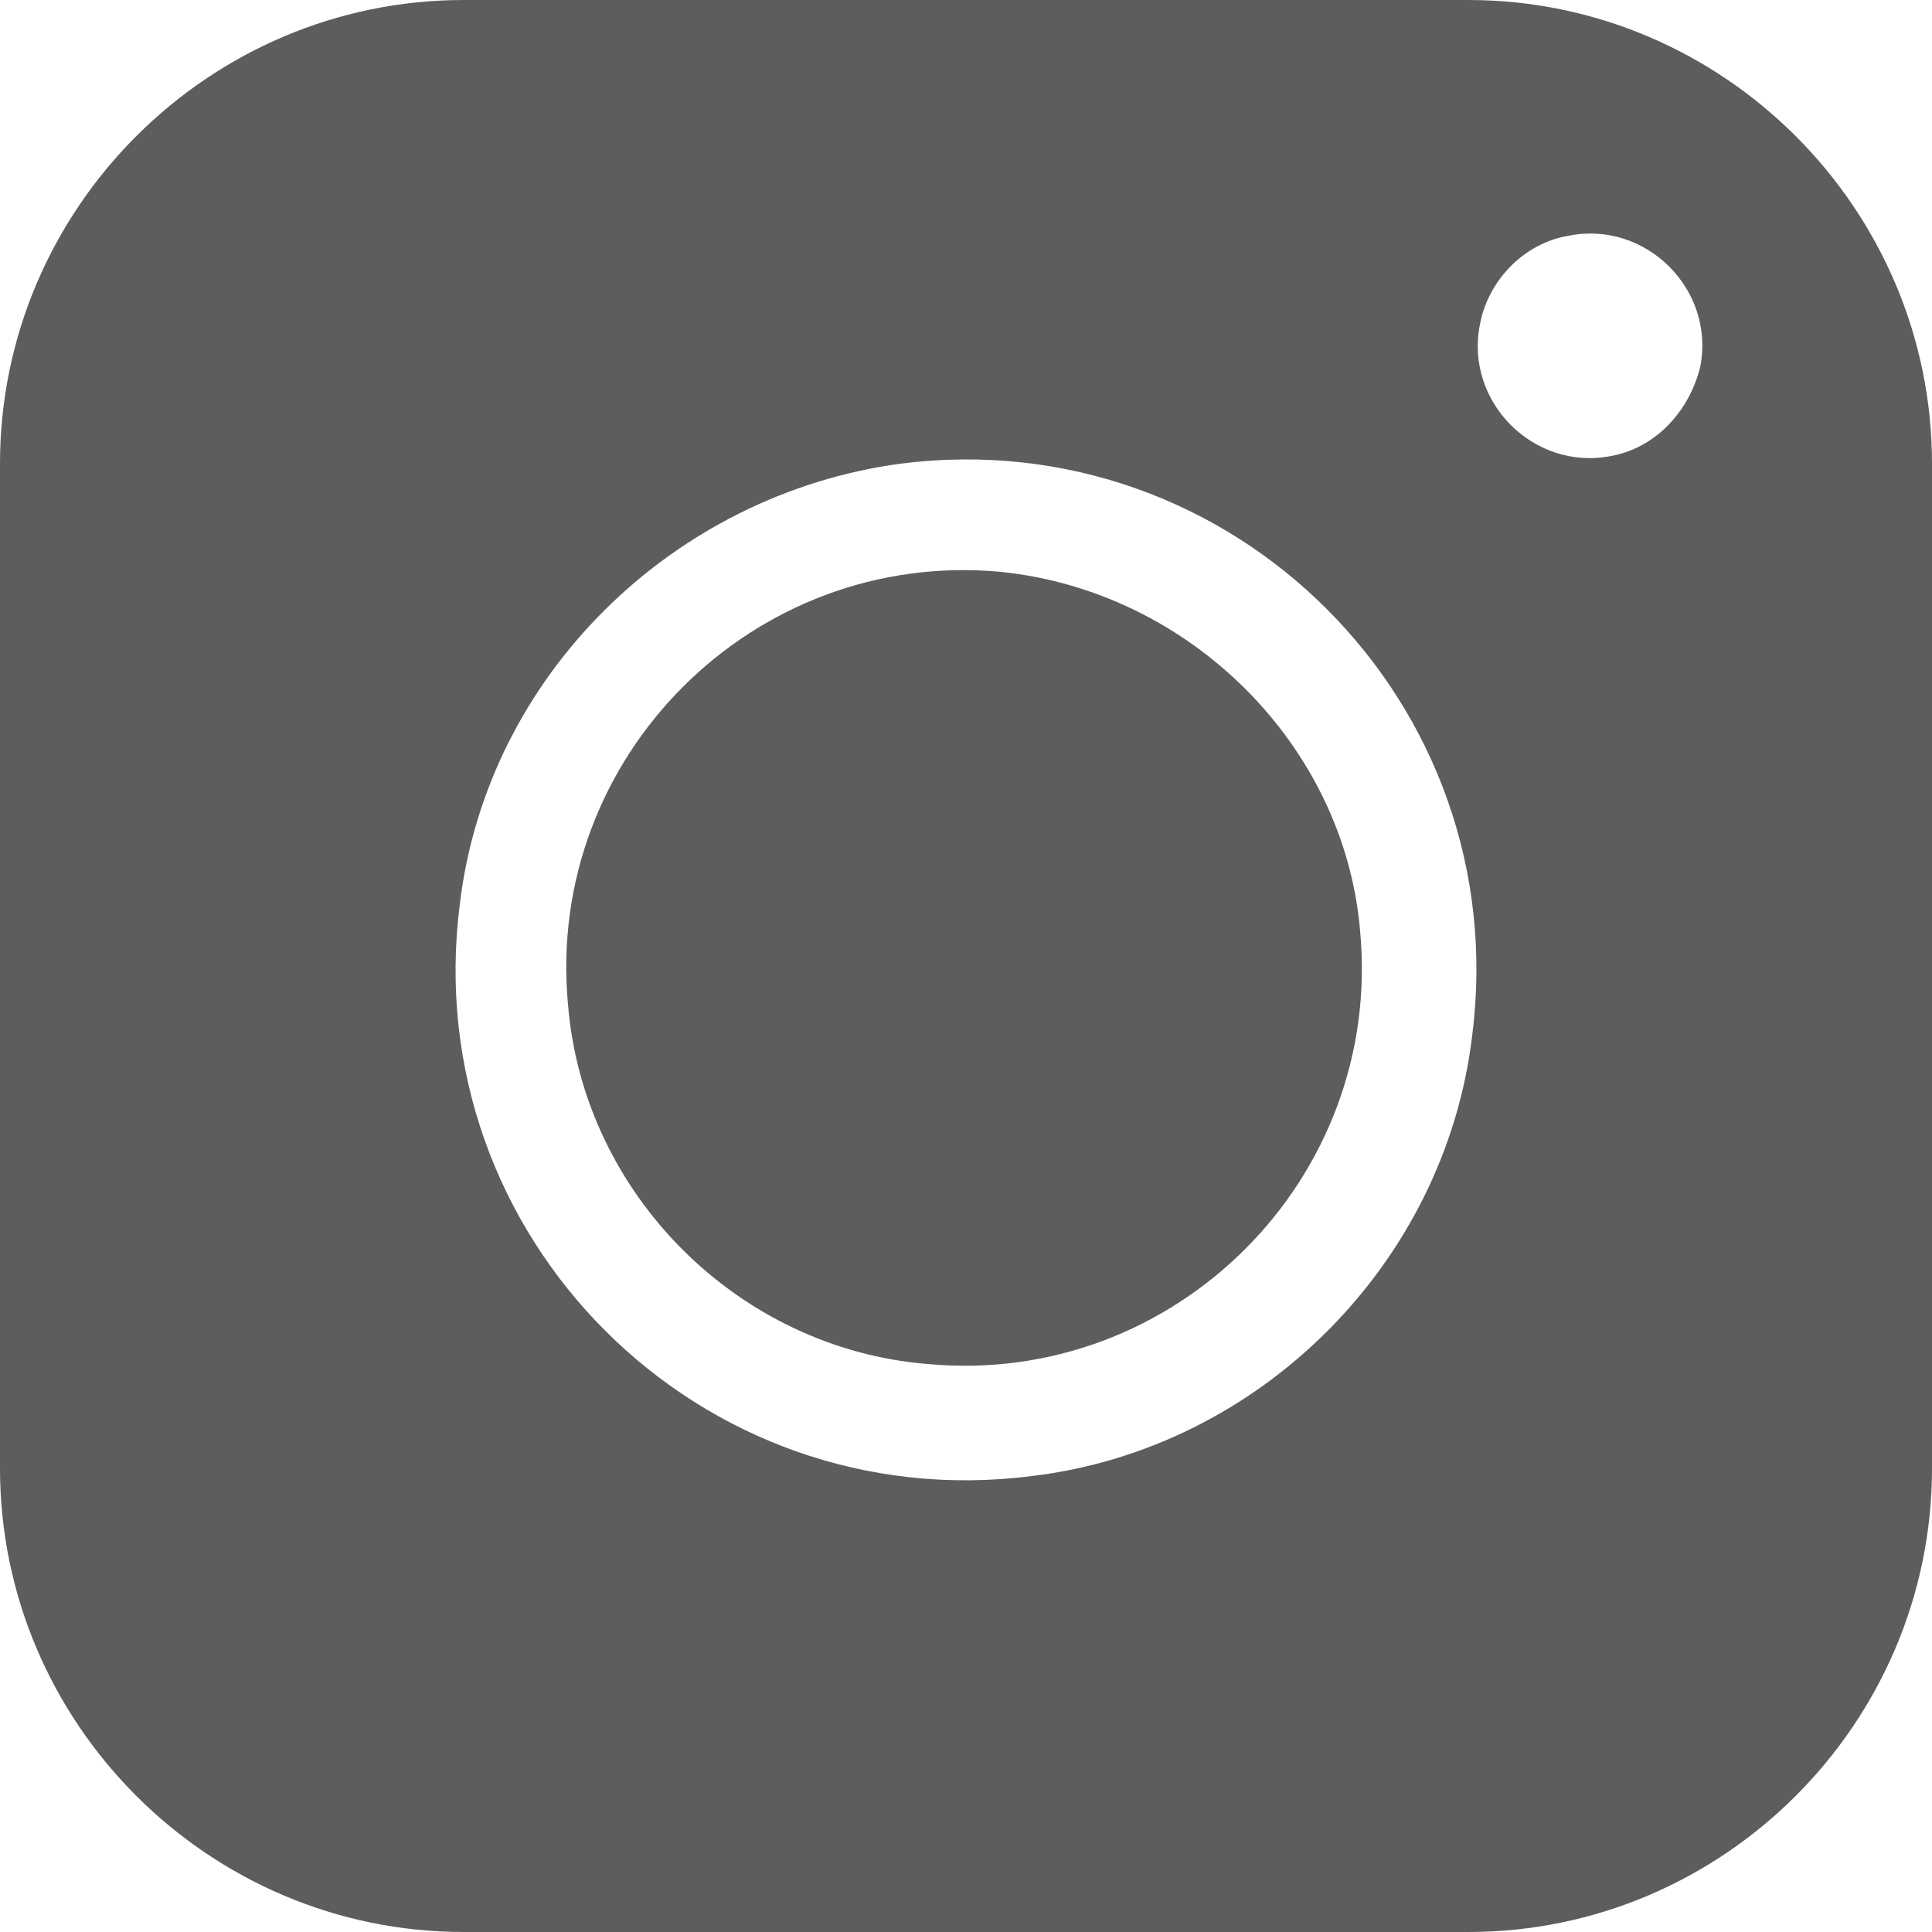 <?xml version="1.0" encoding="utf-8"?>
<!-- Generator: Adobe Illustrator 25.1.0, SVG Export Plug-In . SVG Version: 6.00 Build 0)  -->
<!DOCTYPE svg PUBLIC "-//W3C//DTD SVG 1.1//EN" "http://www.w3.org/Graphics/SVG/1.1/DTD/svg11.dtd">
<svg version="1.1" id="Capa_1" xmlns:x="http://ns.adobe.com/Extensibility/1.0/" xmlns:i="http://ns.adobe.com/AdobeIllustrator/10.0/" xmlns:graph="http://ns.adobe.com/Graphs/1.0/"
	 xmlns="http://www.w3.org/2000/svg" xmlns:xlink="http://www.w3.org/1999/xlink" x="0px" y="0px" width="50px" height="50px"
	 viewBox="0 0 50 50" style="enable-background:new 0 0 50 50;" xml:space="preserve">
<style type="text/css">
	.st0{fill:#5D5D5D;}
</style>
<g>
	<path class="st0" d="M25.9,14.8c-6.4-0.6-11.8,4.8-11.2,11.2c0.4,4.9,4.4,8.9,9.3,9.3c6.4,0.6,11.8-4.8,11.2-11.2
		C34.8,19.3,30.8,15.3,25.9,14.8z M25.9,14.8c-6.4-0.6-11.8,4.8-11.2,11.2c0.4,4.9,4.4,8.9,9.3,9.3c6.4,0.6,11.8-4.8,11.2-11.2
		C34.8,19.3,30.8,15.3,25.9,14.8z M38,0H12C5.4,0,0,5.4,0,12v26c0,6.6,5.4,12,12,12h26c6.6,0,12-5.4,12-12V12C50,5.4,44.6,0,38,0z
		 M26.7,38.2c-8.6,1.1-15.9-6.2-14.8-14.8c0.7-5.9,5.5-10.6,11.4-11.4c8.6-1.1,15.9,6.2,14.8,14.8C37.4,32.7,32.6,37.5,26.7,38.2z
		 M41.7,11.8c-2,0.4-3.8-1.4-3.4-3.4c0.2-1.1,1.1-2.1,2.3-2.3c2-0.4,3.8,1.4,3.4,3.4C43.7,10.7,42.8,11.6,41.7,11.8z M25.9,14.8
		c-6.4-0.6-11.8,4.8-11.2,11.2c0.4,4.9,4.4,8.9,9.3,9.3c6.4,0.6,11.8-4.8,11.2-11.2C34.8,19.3,30.8,15.3,25.9,14.8z M25.9,14.8
		c-6.4-0.6-11.8,4.8-11.2,11.2c0.4,4.9,4.4,8.9,9.3,9.3c6.4,0.6,11.8-4.8,11.2-11.2C34.8,19.3,30.8,15.3,25.9,14.8z M25.9,14.8
		c-6.4-0.6-11.8,4.8-11.2,11.2c0.4,4.9,4.4,8.9,9.3,9.3c6.4,0.6,11.8-4.8,11.2-11.2C34.8,19.3,30.8,15.3,25.9,14.8z"/>
</g>
</svg>

